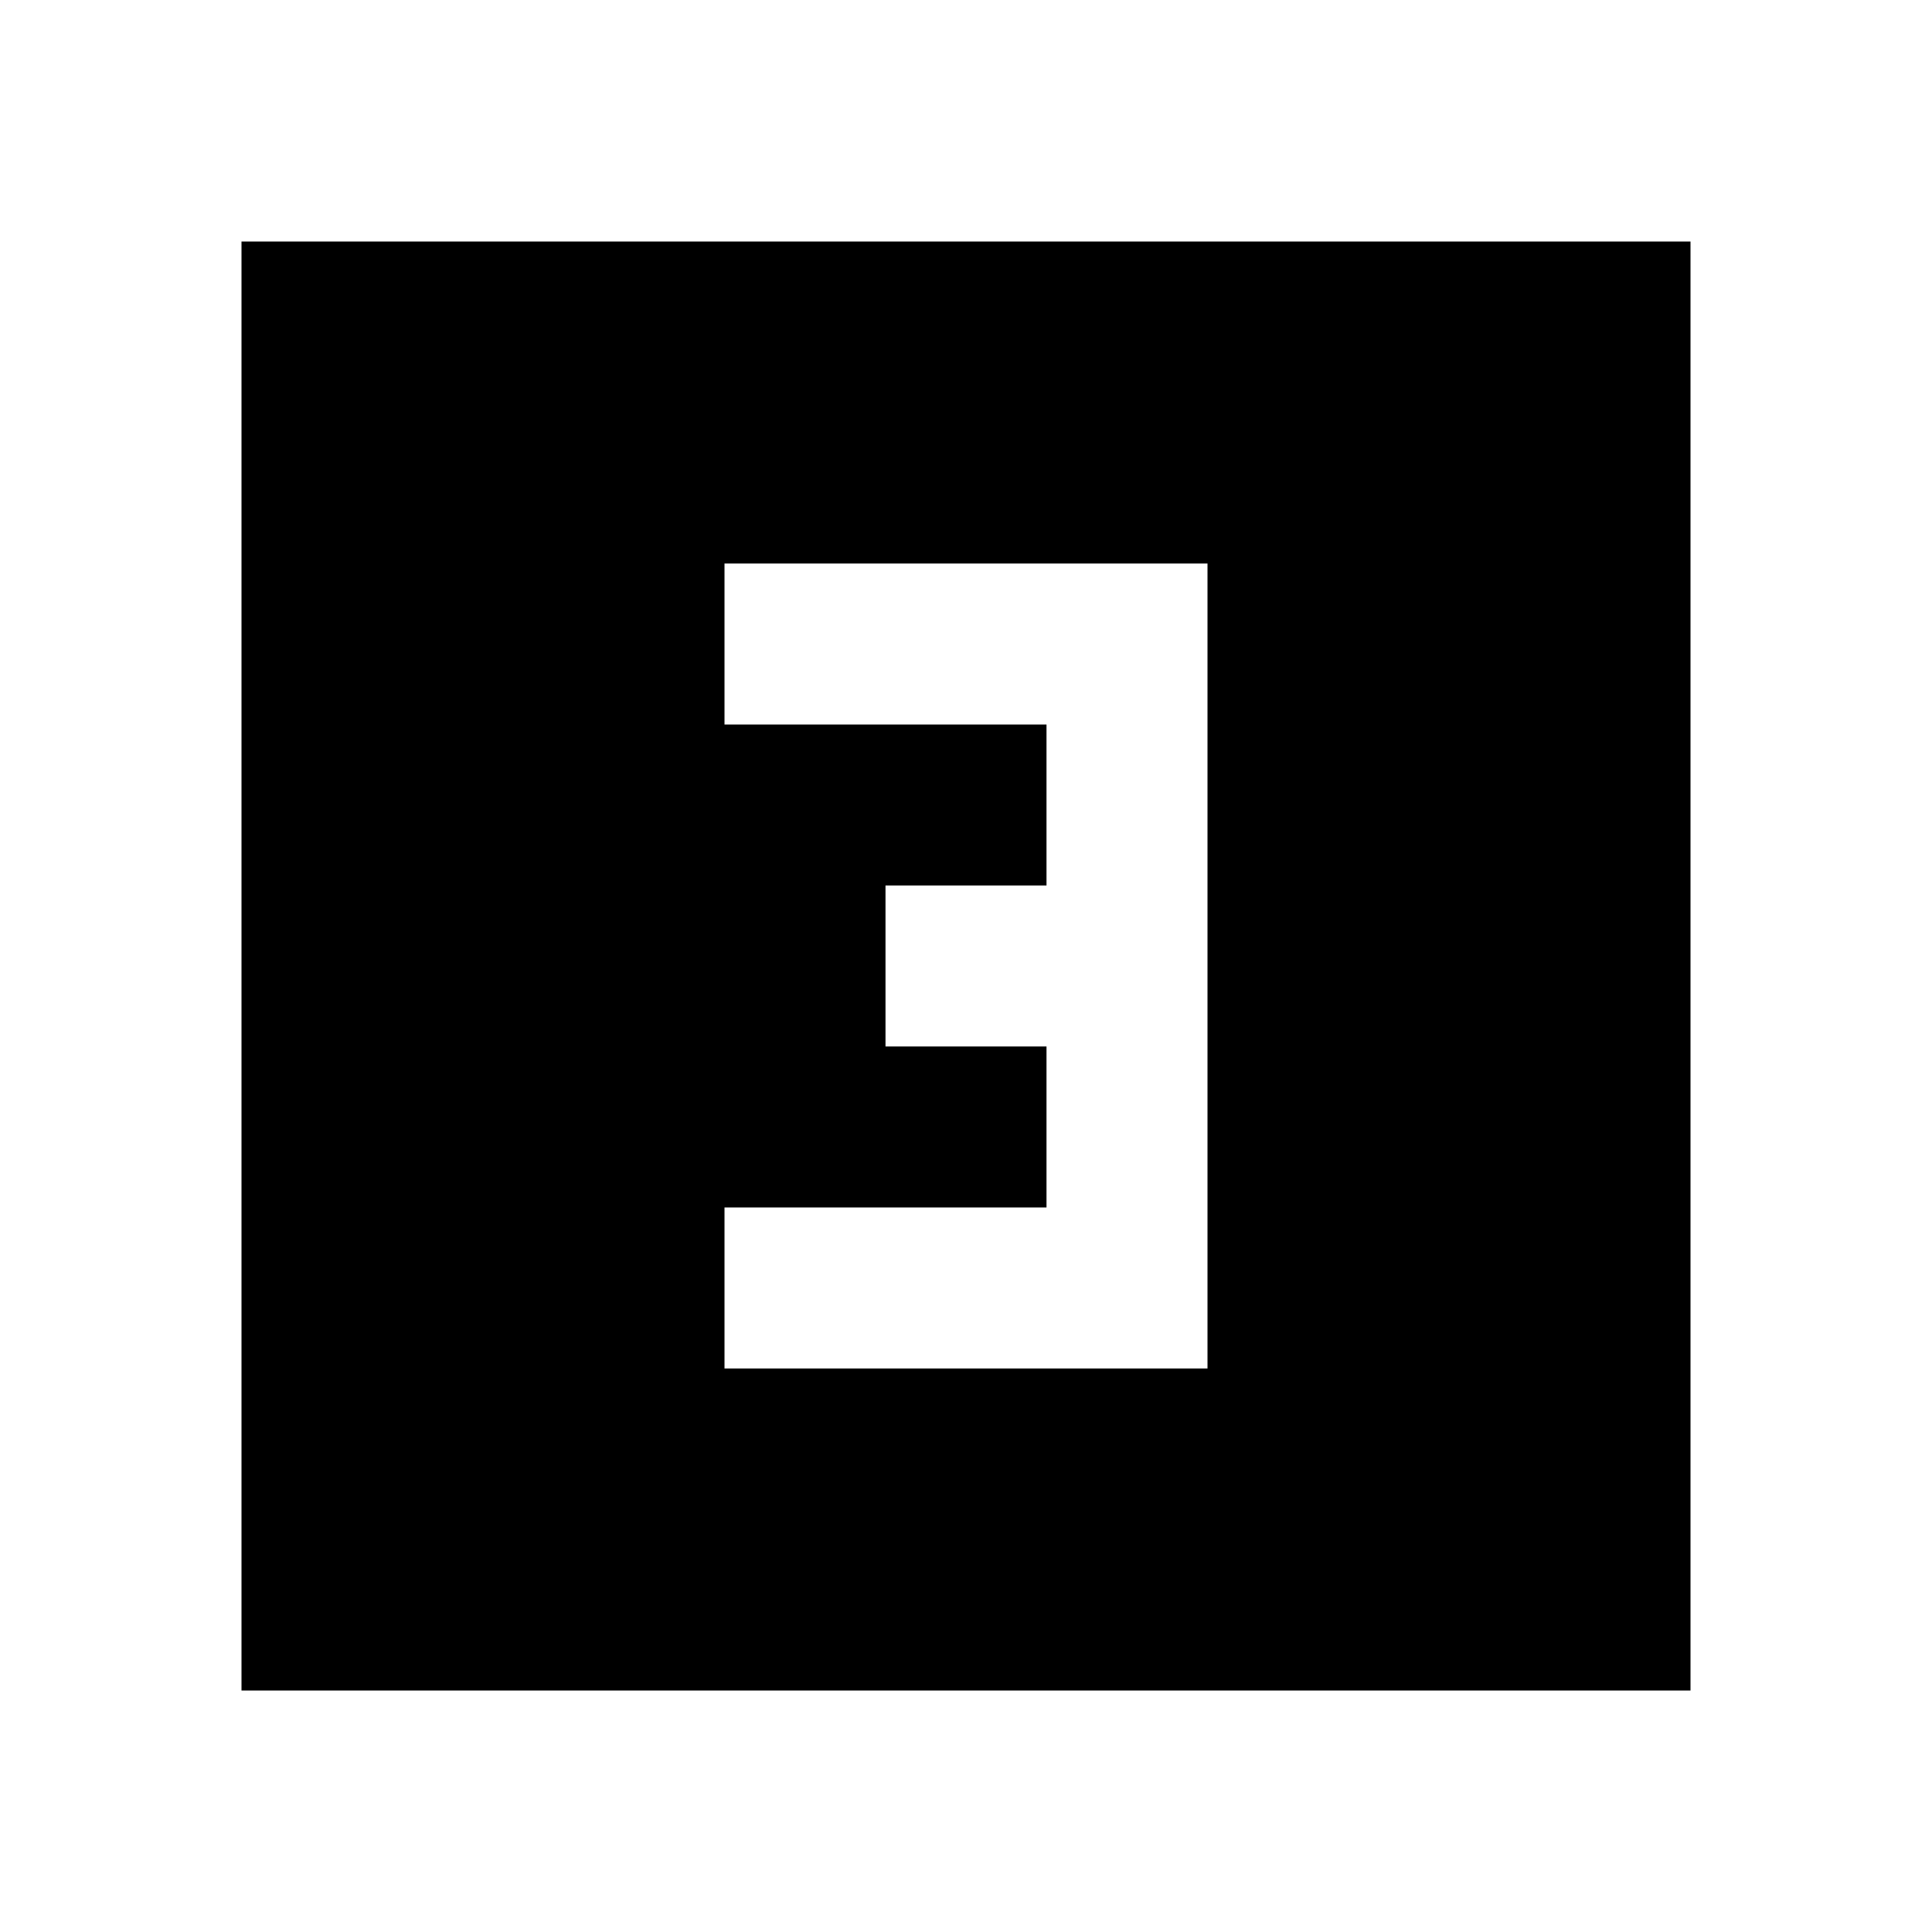 <?xml version="1.0" encoding="utf-8"?>
<!-- Generator: www.svgicons.com -->
<svg xmlns="http://www.w3.org/2000/svg" width="800" height="800" viewBox="0 0 24 24">
<path fill="currentColor" d="M9 17h6V7H9v2h4v2h-2v2h2v2H9zm-6 4V3h18v18z"/>
</svg>
